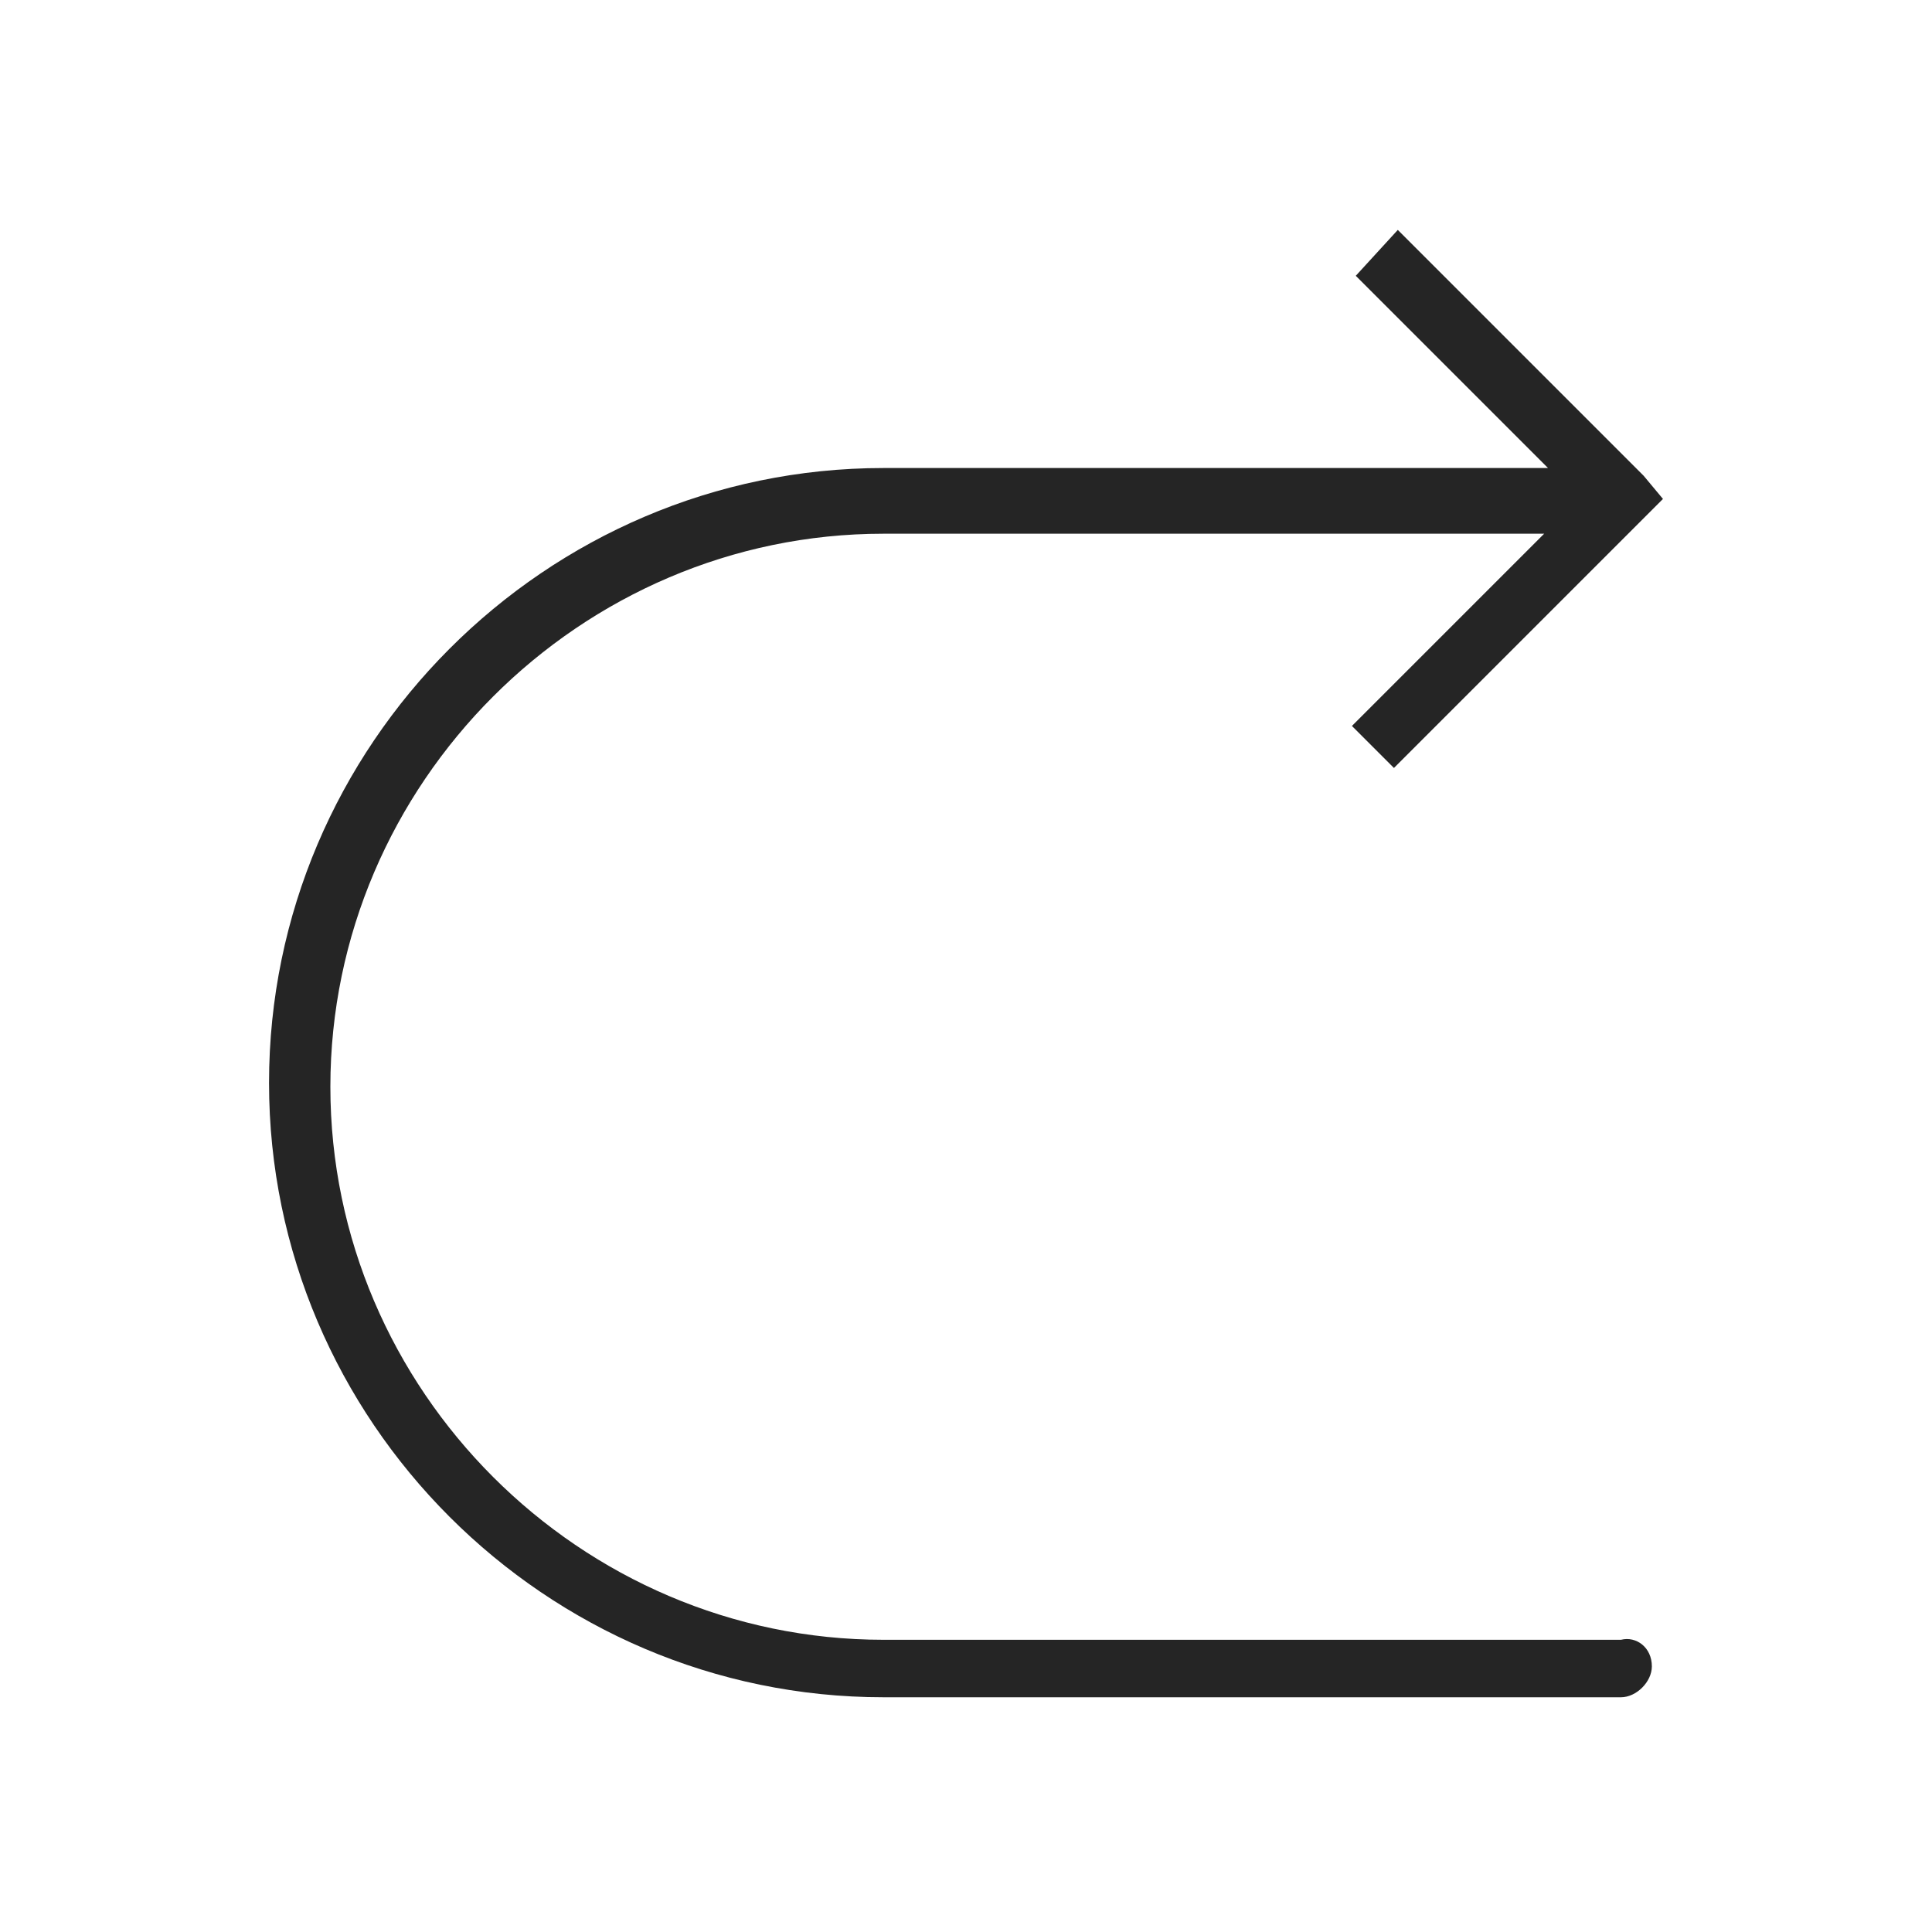 <?xml version="1.0" encoding="utf-8"?>
<!-- Generator: Adobe Illustrator 24.3.0, SVG Export Plug-In . SVG Version: 6.00 Build 0)  -->
<svg version="1.1" id="Calque_1" xmlns="http://www.w3.org/2000/svg" xmlns:xlink="http://www.w3.org/1999/xlink" x="0px" y="0px"
	 viewBox="0 0 400 400" style="enable-background:new 0 0 400 400;" xml:space="preserve">
<style type="text/css">
	.st0{fill:#252525;}
</style>
<path class="st0" d="M342,345c0,3.2-3.2,6.4-6.4,6.4H182.9c-70,0-127.2-57.3-127.2-127.2S112.9,96.9,182.9,96.9h137.6l-39.8-39.8
	l8.7-9.5l50.9,50.9l0,0l4,4.8l-55.7,55.7l-8.7-8.7l39.8-39.8H182.9c-62.8,0-114.5,51.7-114.5,114.5s51.7,114.5,114.5,114.5h152.7
	C338.8,338.7,342,341.1,342,345z"/>
</svg>
